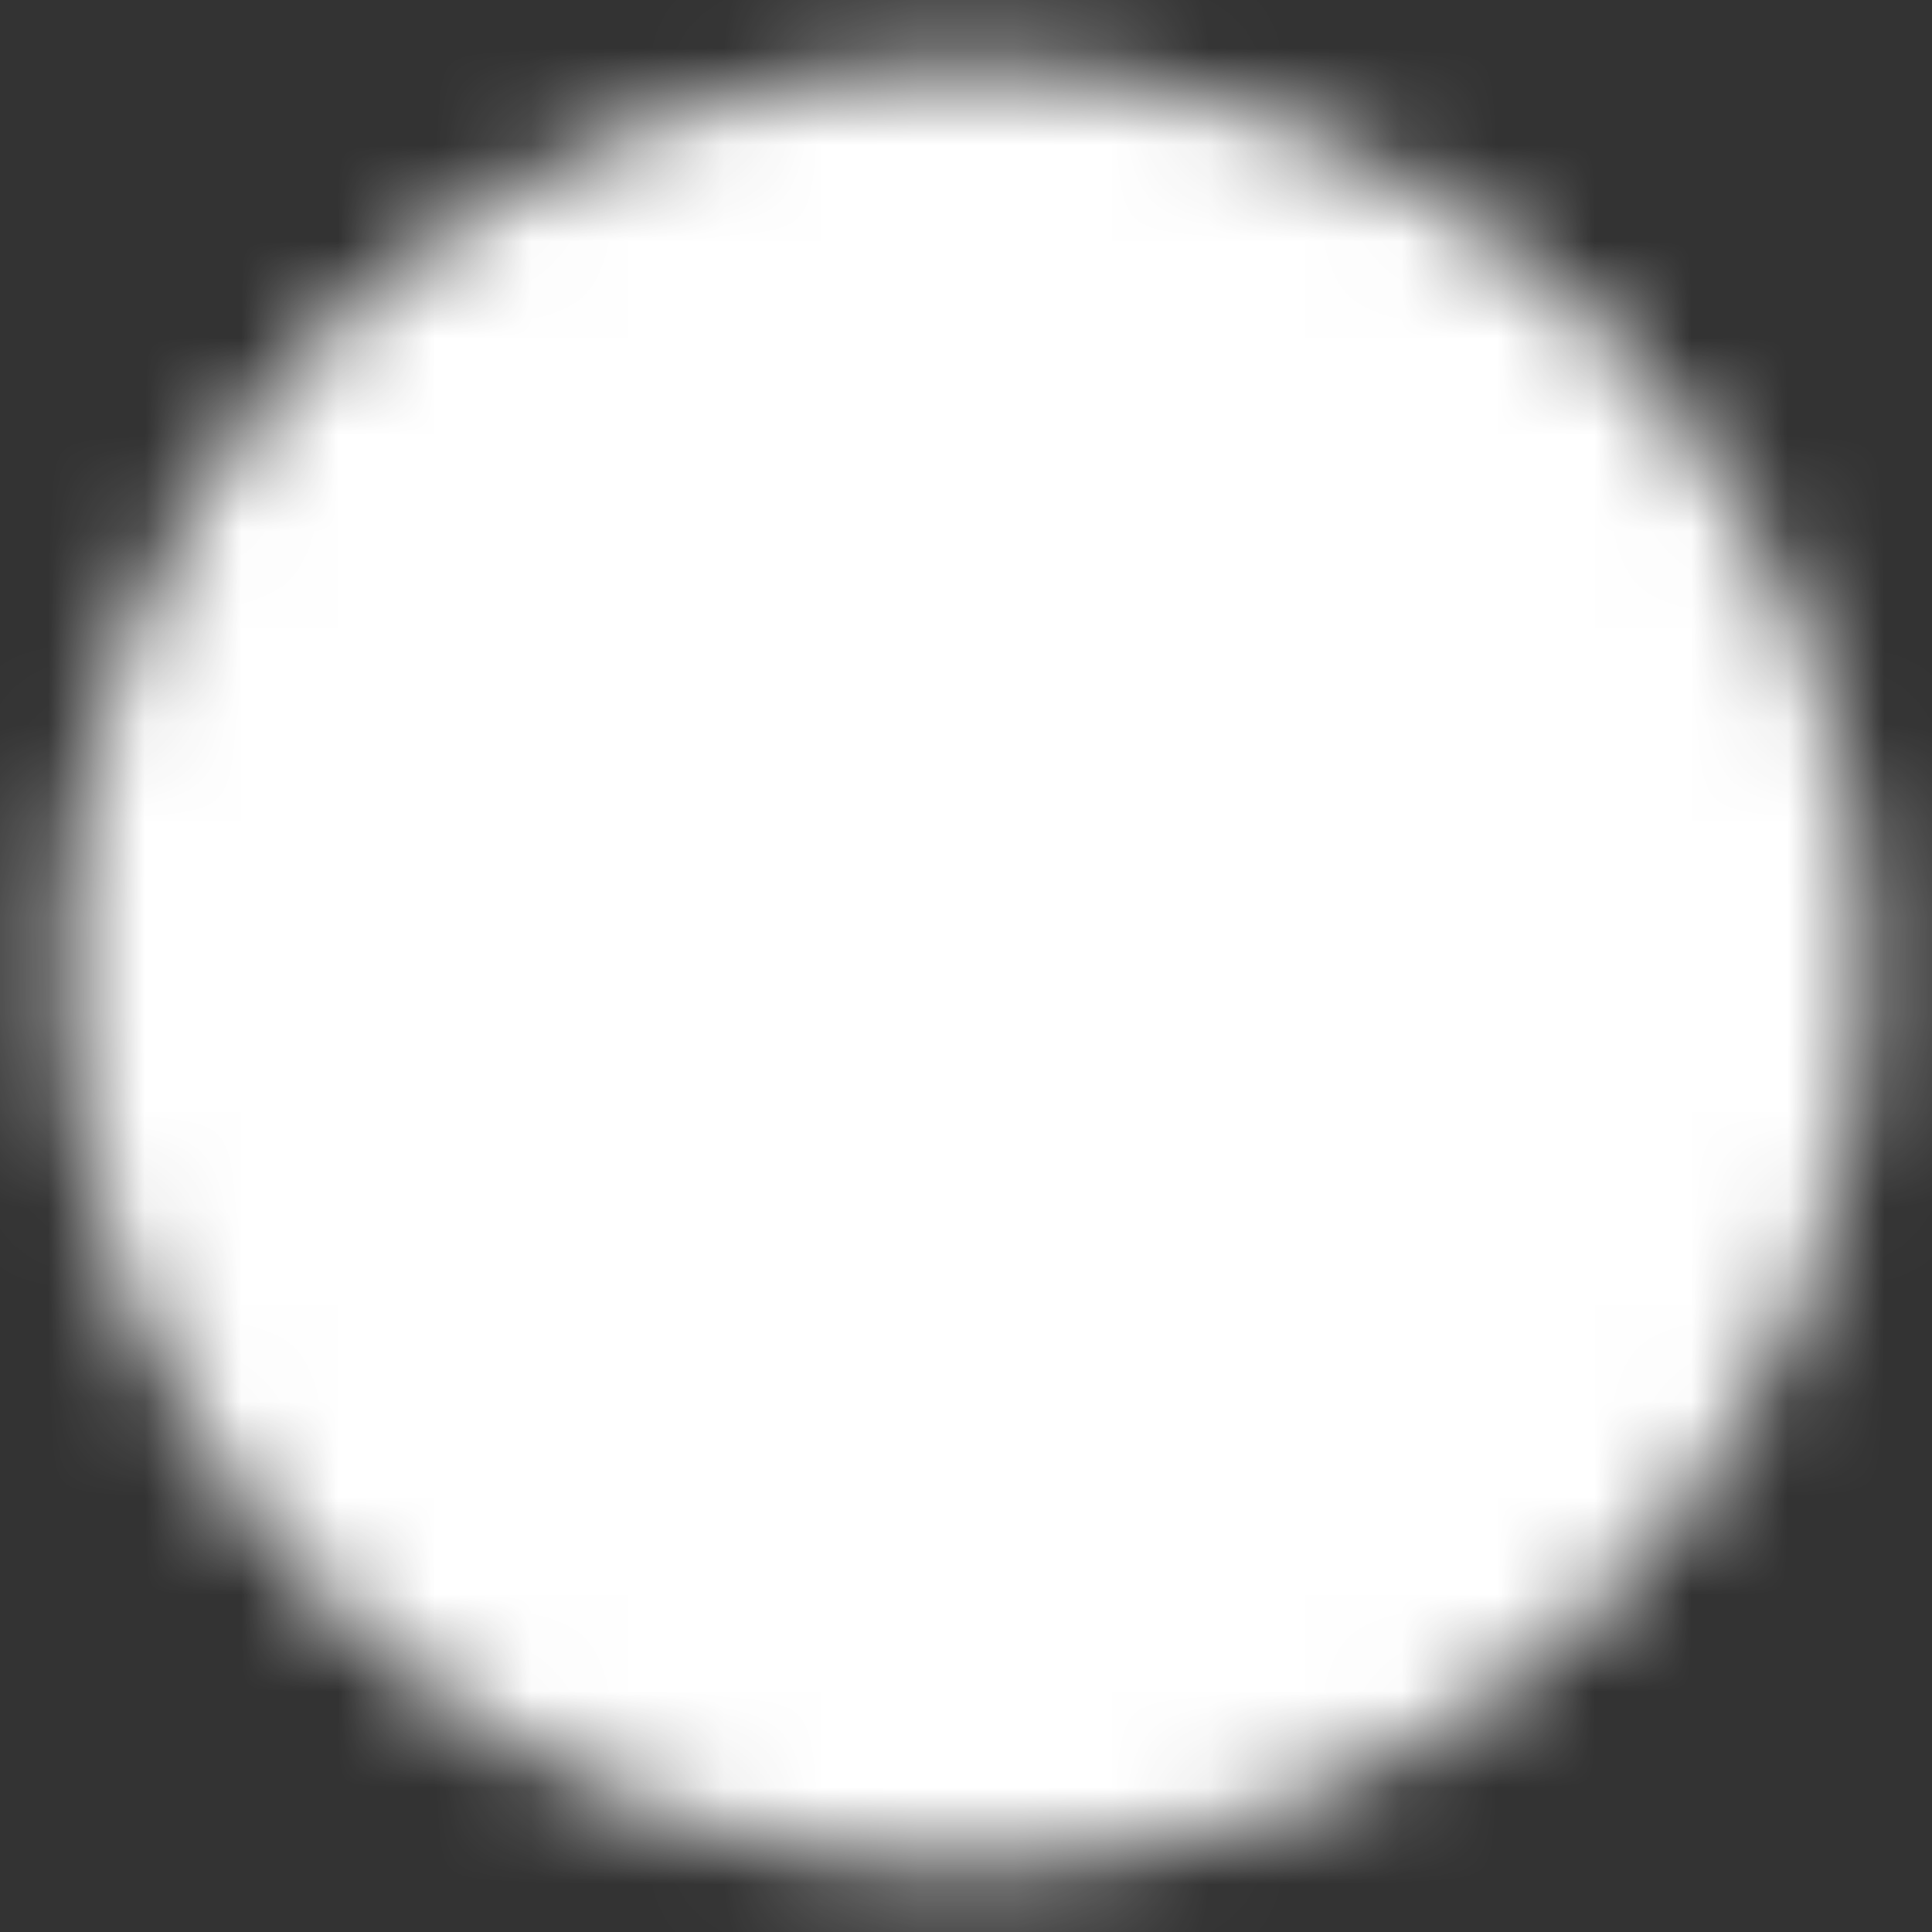 <svg width="20" height="20" viewBox="0 0 20 20" fill="none" xmlns="http://www.w3.org/2000/svg">
<rect x="0" y="0" width="20" height="20" fill="#333333" stroke="none"/>
<g clip-path="url(#clip0_124_1701)">
<mask id="mask0_124_1701" style="mask-type:luminance" maskUnits="userSpaceOnUse" x="0" y="0" width="20" height="20">
<path d="M10 18.333C11.094 18.334 12.178 18.12 13.19 17.701C14.201 17.282 15.119 16.667 15.892 15.892C16.667 15.119 17.282 14.201 17.701 13.19C18.12 12.178 18.334 11.094 18.333 10C18.334 8.905 18.12 7.821 17.701 6.81C17.282 5.799 16.667 4.88 15.892 4.107C15.119 3.332 14.201 2.718 13.19 2.299C12.178 1.88 11.094 1.665 10 1.667C8.905 1.665 7.821 1.88 6.81 2.299C5.799 2.718 4.88 3.332 4.107 4.107C3.332 4.88 2.718 5.799 2.299 6.81C1.88 7.821 1.665 8.905 1.667 10C1.665 11.094 1.88 12.178 2.299 13.19C2.718 14.201 3.332 15.119 4.107 15.892C4.88 16.667 5.799 17.282 6.81 17.701C7.821 18.12 8.905 18.334 10 18.333Z" fill="white" stroke="white" stroke-width="2" stroke-linejoin="round"/>
<path d="M6.667 10L9.166 12.5L14.166 7.5" stroke="black" stroke-width="2" stroke-linecap="round" stroke-linejoin="round"/>
</mask>
<g mask="url(#mask0_124_1701)">
<path d="M0 0H20V20H0V0Z" fill="white"/>
</g>
</g>
<defs>
<clipPath id="clip0_124_1701">
<rect width="20" height="20" fill="white"/>
</clipPath>
</defs>
</svg>

